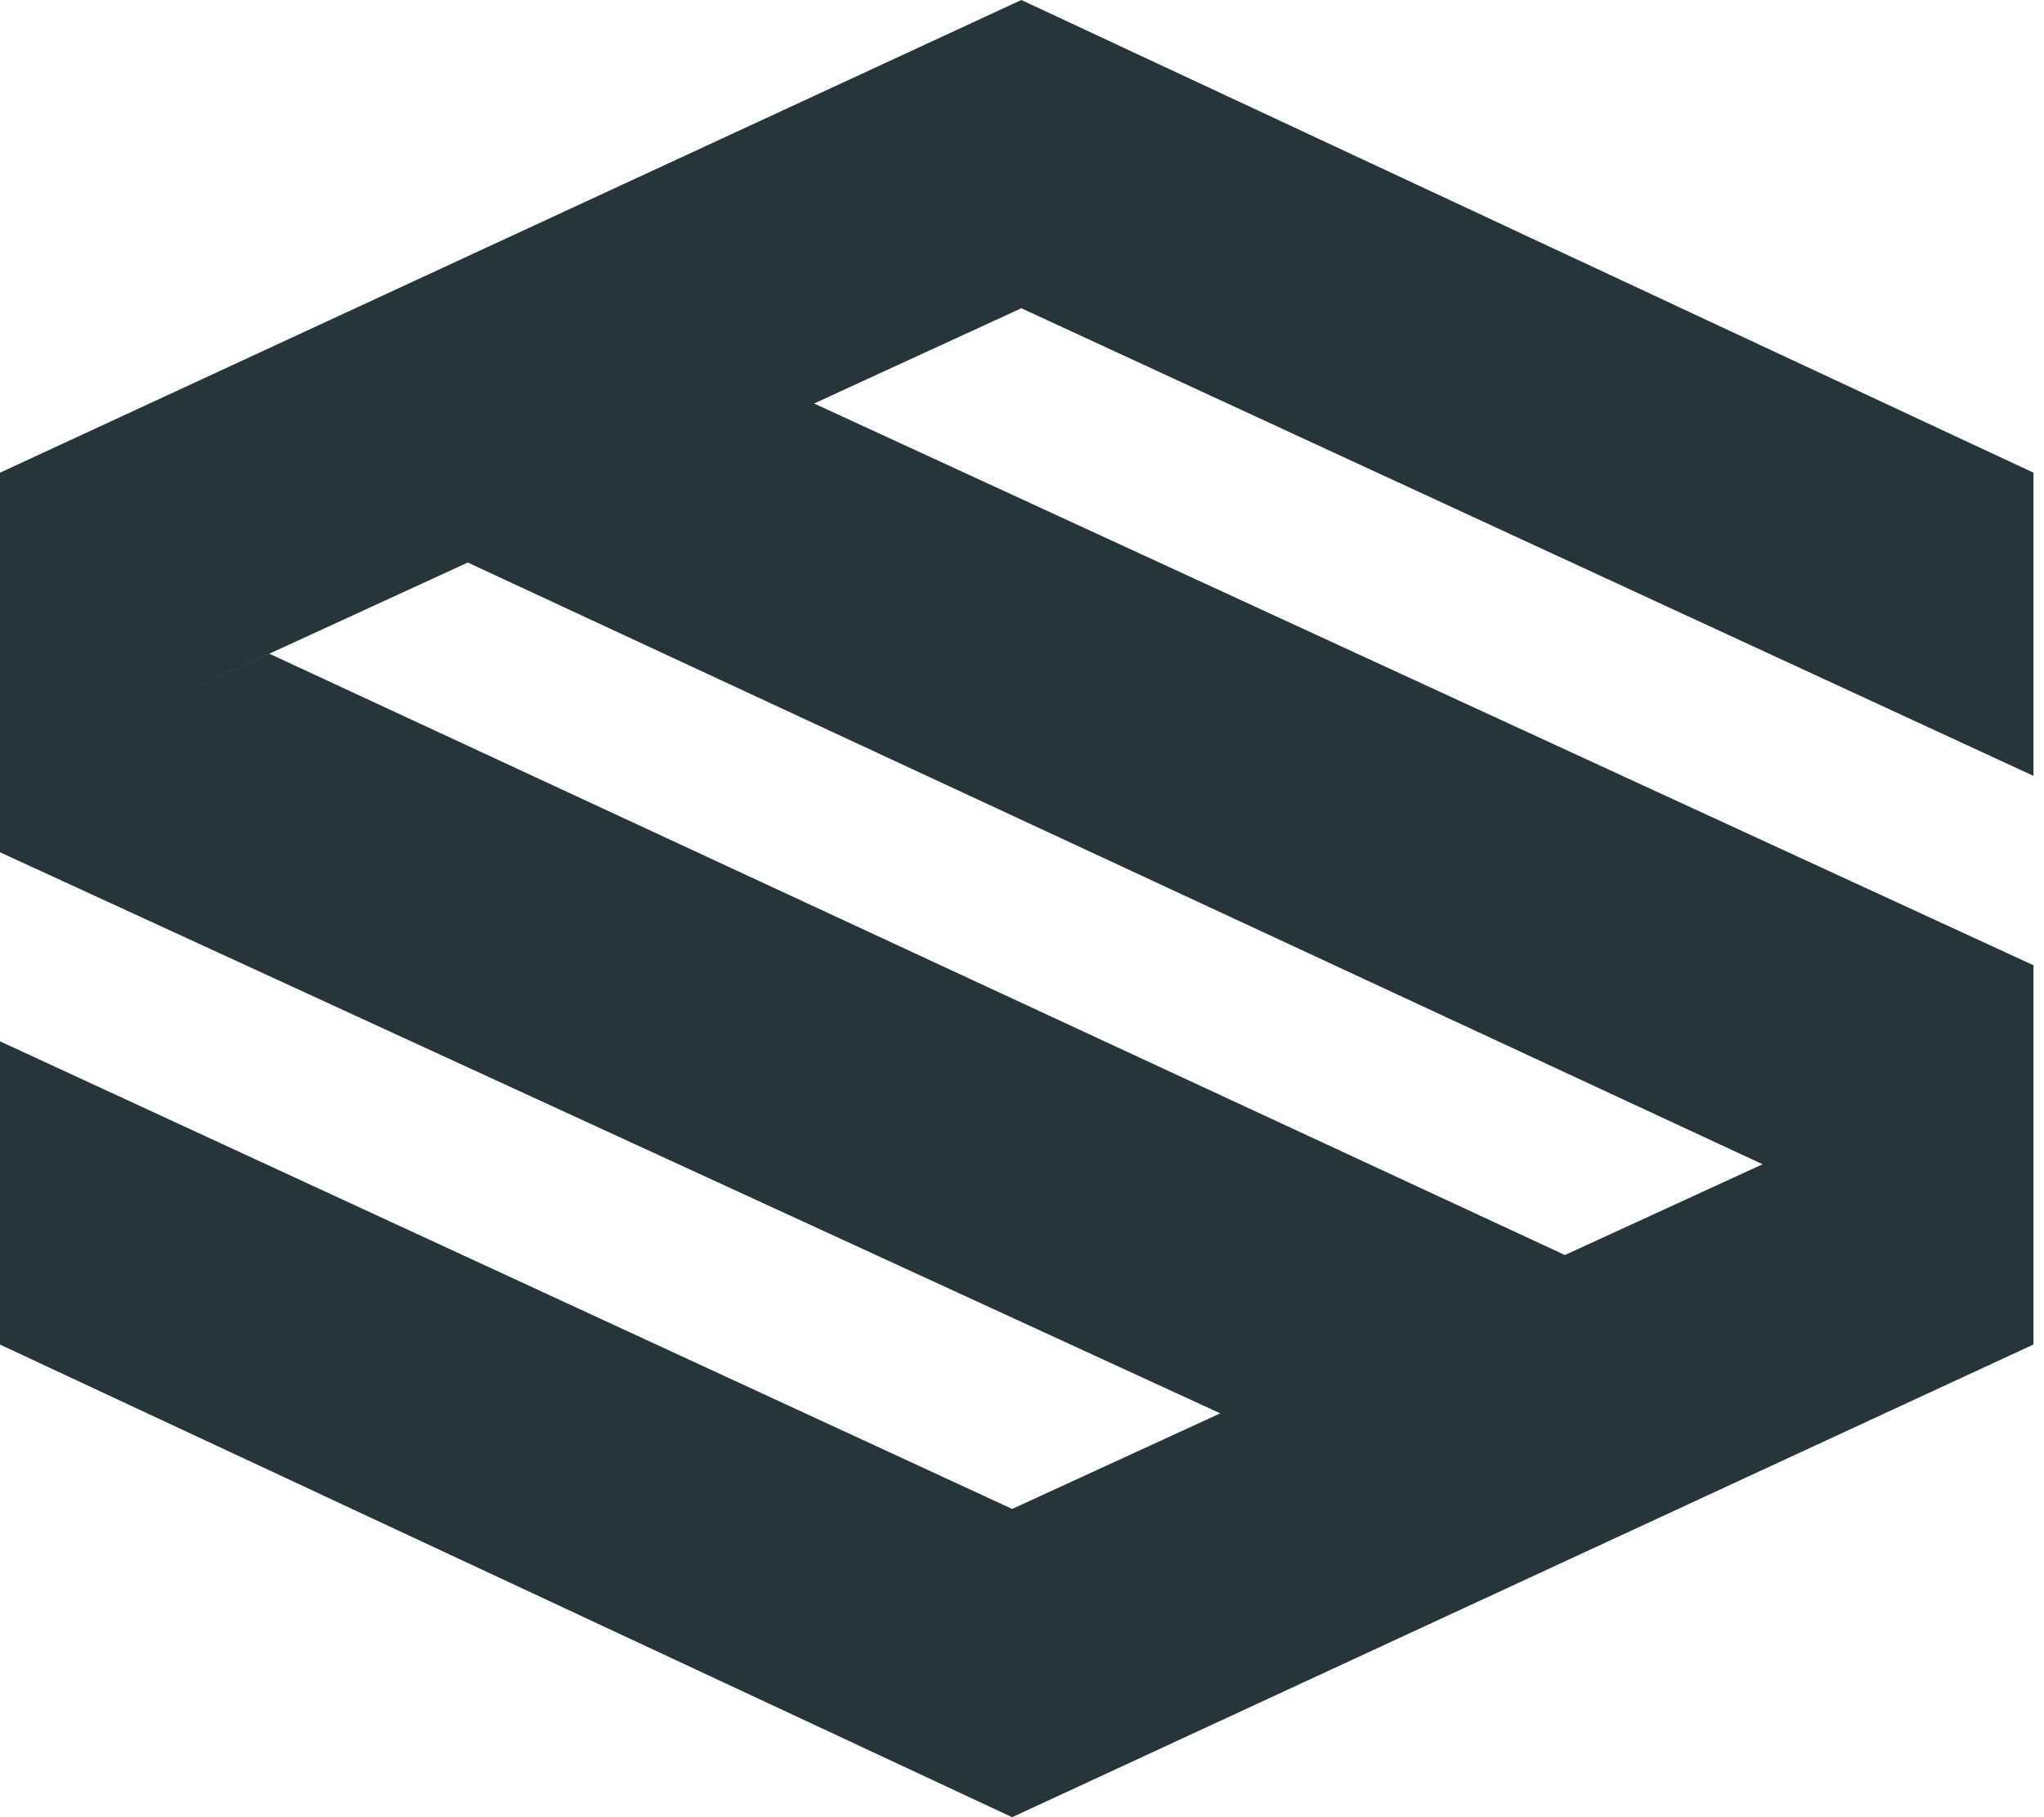 <svg xmlns="http://www.w3.org/2000/svg" width="54" height="48" viewBox="0 0 54 48" fill="none"><path d="M41.344 33.151L7.117 17.268L0 20.536V22.512L32.238 37.333L26.74 39.858L0 27.506V35.516L26.74 48L53.722 35.514V27.473V27.465V25.497L21.507 10.658L26.983 8.142L53.722 20.494V12.486L26.983 0L0 12.486V20.536L12.358 14.859L46.566 30.753" fill="#25353A"></path></svg>